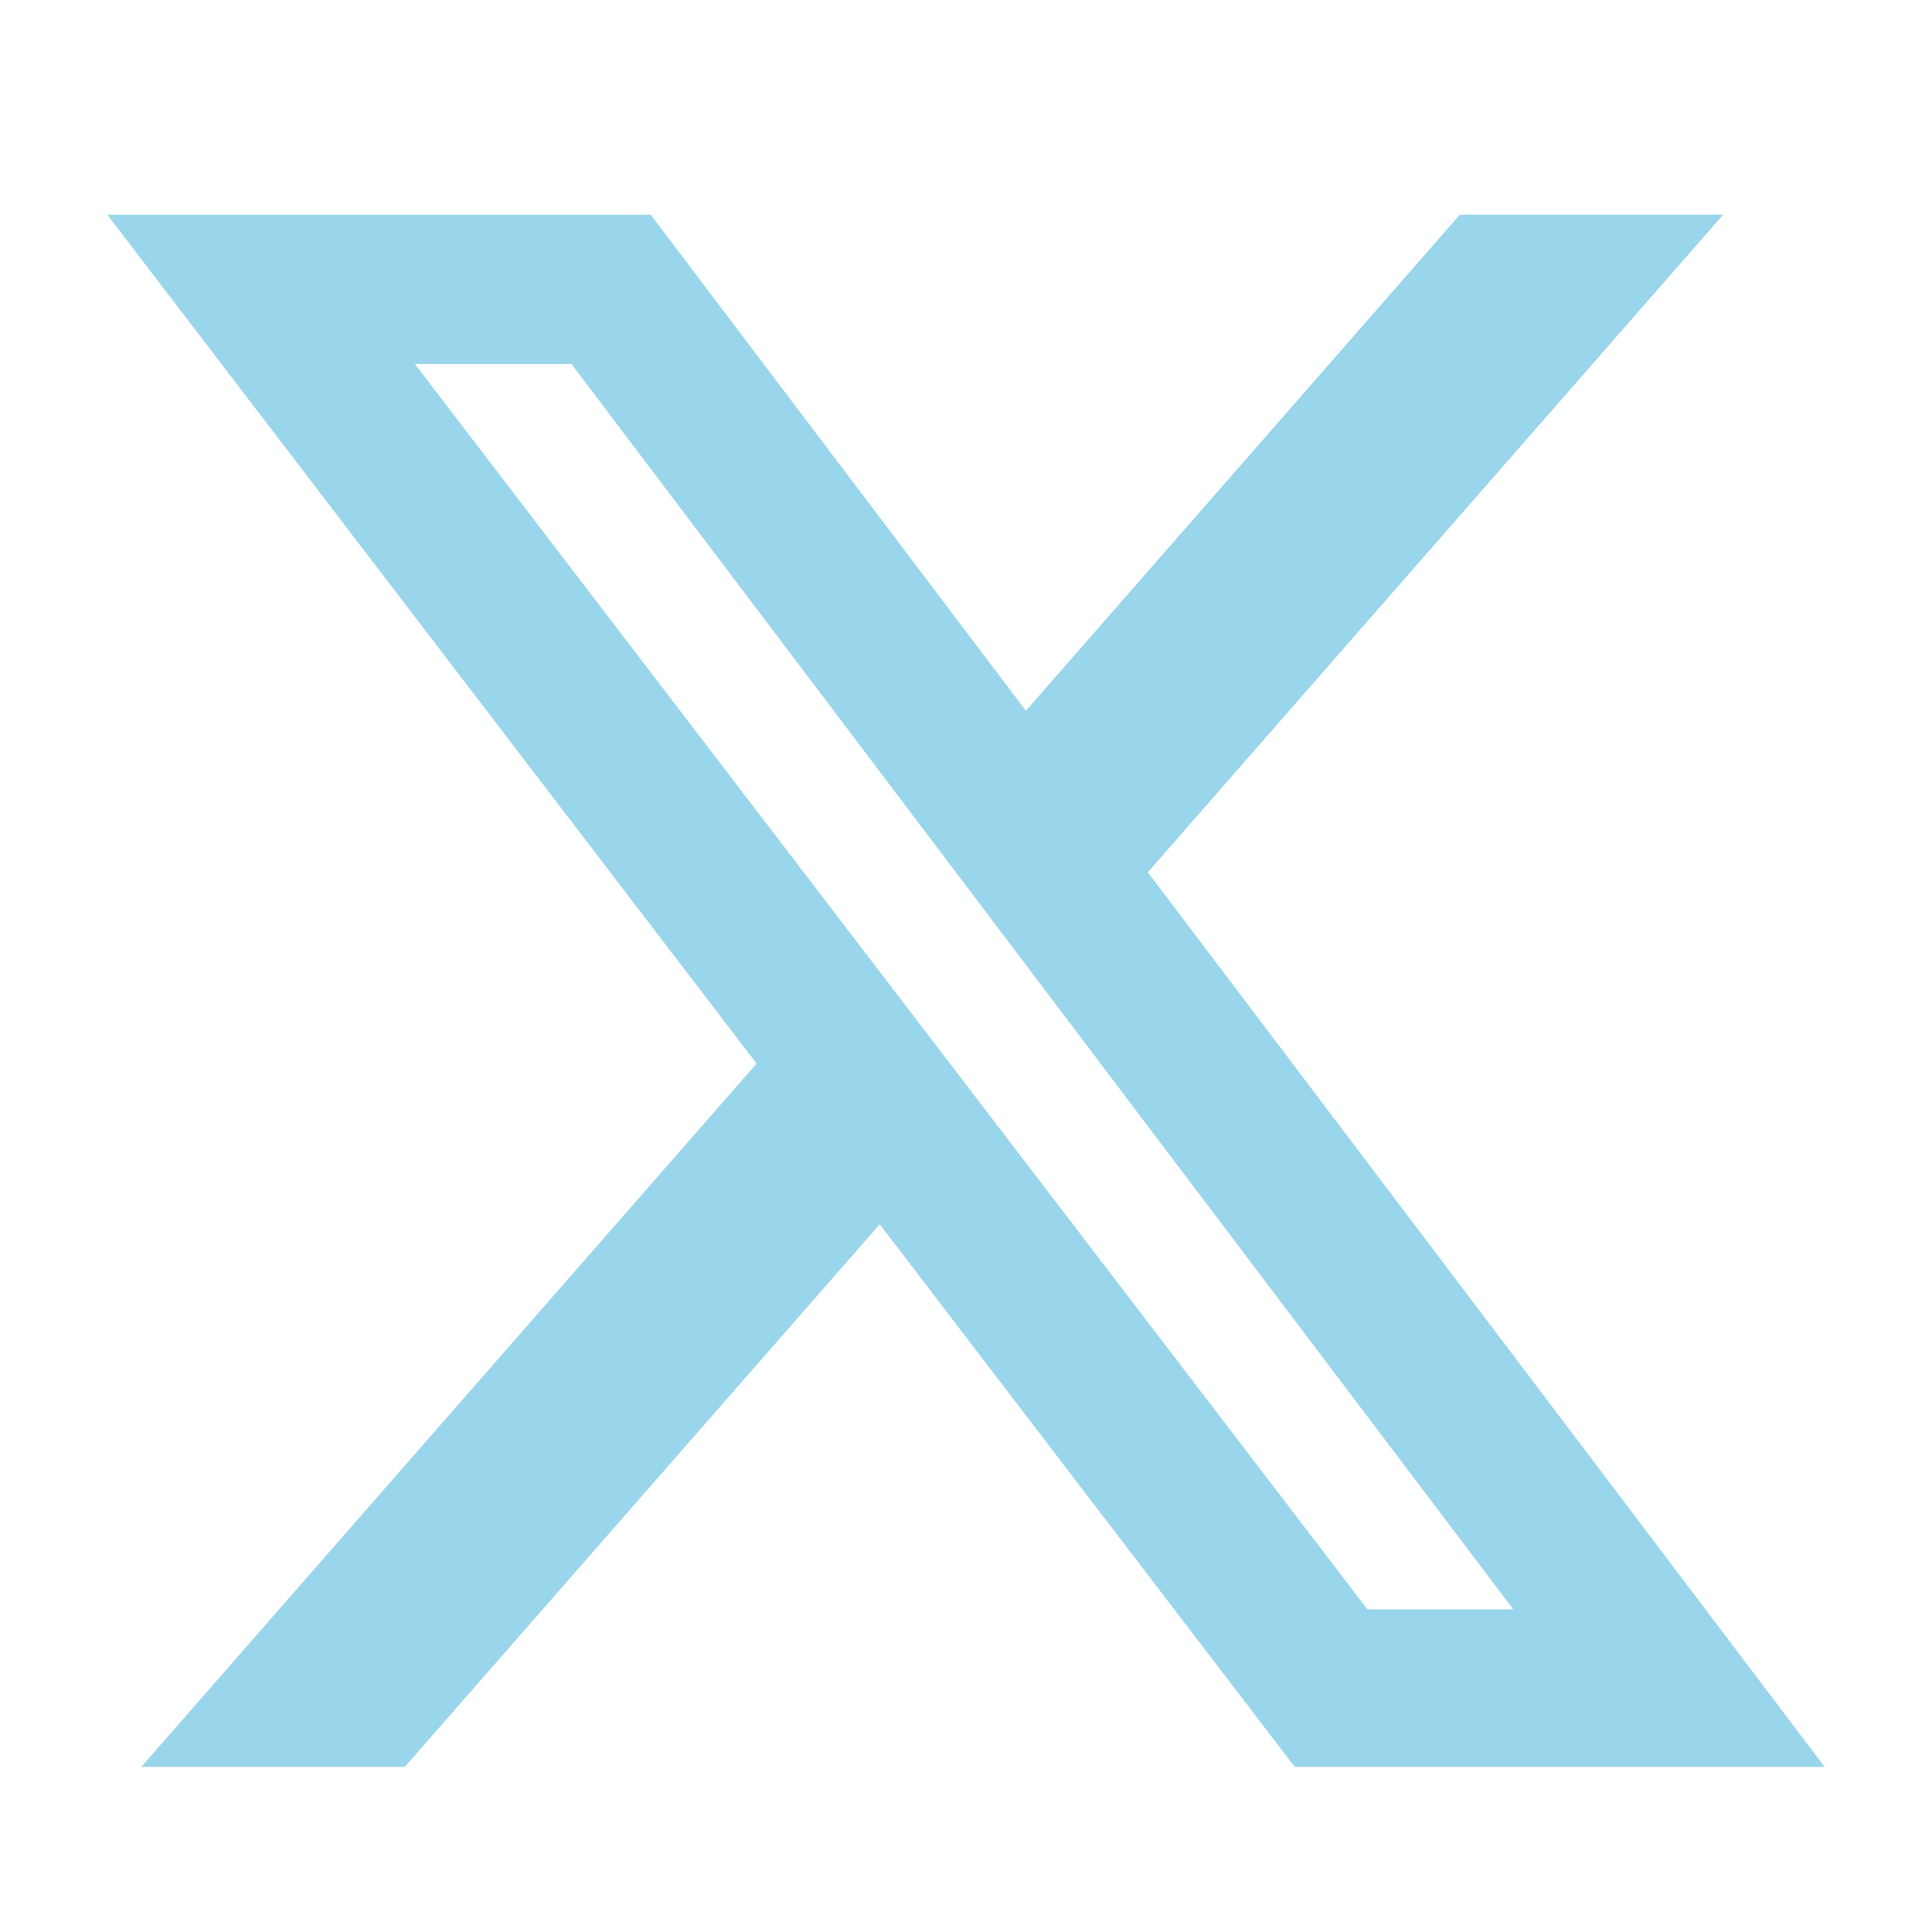 <svg width="18" height="18" viewBox="0 0 18 18" fill="none" xmlns="http://www.w3.org/2000/svg">
<path d="M13.601 2H16.054L10.694 8.127L17 16.462H12.063L8.196 11.406L3.771 16.462H1.316L7.049 9.909L1 2.001H6.063L9.558 6.622L13.601 2ZM12.74 14.994H14.099L5.324 3.391H3.865L12.74 14.994Z" fill="#99D5EB"/>
</svg>
